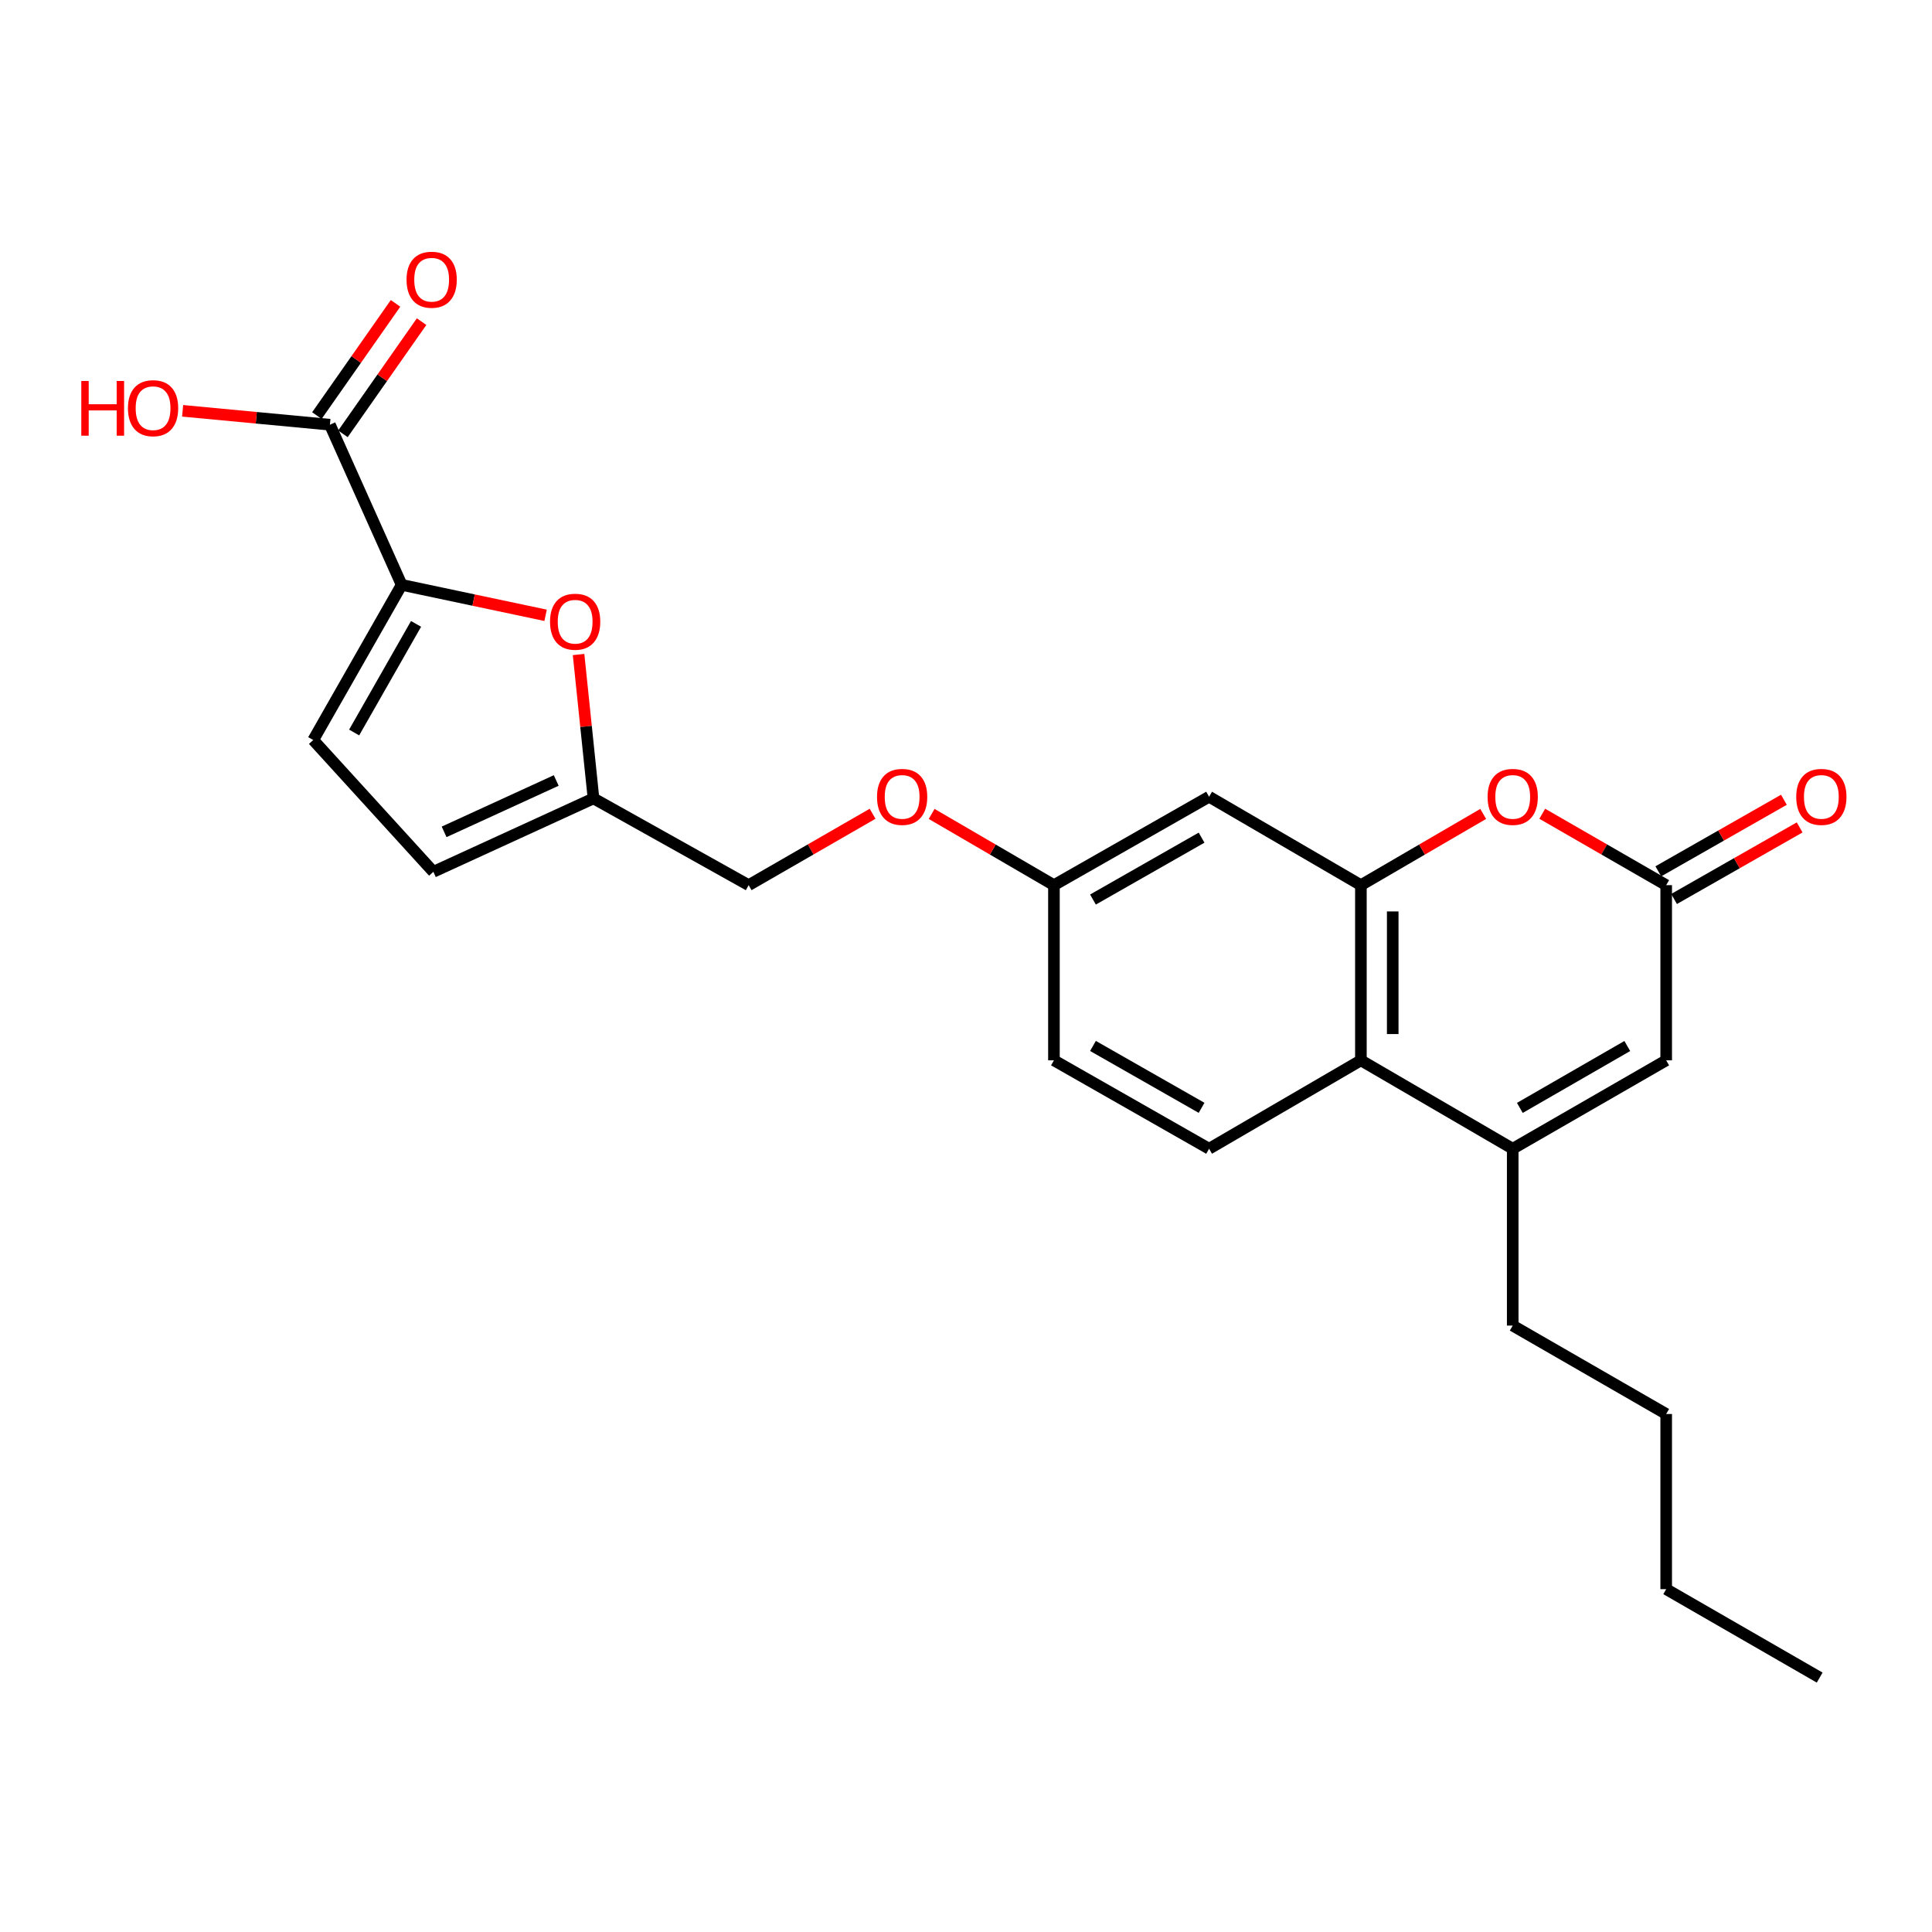 <?xml version='1.0' encoding='iso-8859-1'?>
<svg version='1.1' baseProfile='full'
              xmlns='http://www.w3.org/2000/svg'
                      xmlns:rdkit='http://www.rdkit.org/xml'
                      xmlns:xlink='http://www.w3.org/1999/xlink'
                  xml:space='preserve'
width='1000px' height='1000px' viewBox='0 0 1000 1000'>
<!-- END OF HEADER -->
<rect style='opacity:1.0;fill:#FFFFFF;stroke:none' width='1000' height='1000' x='0' y='0'> </rect>
<path class='bond-0' d='M 704.398,458.154 L 736.051,439.719' style='fill:none;fill-rule:evenodd;stroke:#000000;stroke-width:6px;stroke-linecap:butt;stroke-linejoin:miter;stroke-opacity:1' />
<path class='bond-0' d='M 736.051,439.719 L 767.705,421.285' style='fill:none;fill-rule:evenodd;stroke:#FF0000;stroke-width:6px;stroke-linecap:butt;stroke-linejoin:miter;stroke-opacity:1' />
<path class='bond-1' d='M 704.398,458.154 L 704.398,548.823' style='fill:none;fill-rule:evenodd;stroke:#000000;stroke-width:6px;stroke-linecap:butt;stroke-linejoin:miter;stroke-opacity:1' />
<path class='bond-1' d='M 720.87,471.754 L 720.87,535.223' style='fill:none;fill-rule:evenodd;stroke:#000000;stroke-width:6px;stroke-linecap:butt;stroke-linejoin:miter;stroke-opacity:1' />
<path class='bond-2' d='M 704.398,458.154 L 625.827,412.389' style='fill:none;fill-rule:evenodd;stroke:#000000;stroke-width:6px;stroke-linecap:butt;stroke-linejoin:miter;stroke-opacity:1' />
<path class='bond-3' d='M 207.897,302.723 L 245.149,310.604' style='fill:none;fill-rule:evenodd;stroke:#000000;stroke-width:6px;stroke-linecap:butt;stroke-linejoin:miter;stroke-opacity:1' />
<path class='bond-3' d='M 245.149,310.604 L 282.401,318.485' style='fill:none;fill-rule:evenodd;stroke:#FF0000;stroke-width:6px;stroke-linecap:butt;stroke-linejoin:miter;stroke-opacity:1' />
<path class='bond-4' d='M 207.897,302.723 L 170.761,219.832' style='fill:none;fill-rule:evenodd;stroke:#000000;stroke-width:6px;stroke-linecap:butt;stroke-linejoin:miter;stroke-opacity:1' />
<path class='bond-5' d='M 207.897,302.723 L 162.132,383.033' style='fill:none;fill-rule:evenodd;stroke:#000000;stroke-width:6px;stroke-linecap:butt;stroke-linejoin:miter;stroke-opacity:1' />
<path class='bond-5' d='M 215.343,322.925 L 183.308,379.142' style='fill:none;fill-rule:evenodd;stroke:#000000;stroke-width:6px;stroke-linecap:butt;stroke-linejoin:miter;stroke-opacity:1' />
<path class='bond-6' d='M 782.978,594.588 L 704.398,548.823' style='fill:none;fill-rule:evenodd;stroke:#000000;stroke-width:6px;stroke-linecap:butt;stroke-linejoin:miter;stroke-opacity:1' />
<path class='bond-7' d='M 782.978,594.588 L 862.419,548.823' style='fill:none;fill-rule:evenodd;stroke:#000000;stroke-width:6px;stroke-linecap:butt;stroke-linejoin:miter;stroke-opacity:1' />
<path class='bond-7' d='M 786.672,573.45 L 842.28,541.415' style='fill:none;fill-rule:evenodd;stroke:#000000;stroke-width:6px;stroke-linecap:butt;stroke-linejoin:miter;stroke-opacity:1' />
<path class='bond-8' d='M 782.978,594.588 L 782.978,686.117' style='fill:none;fill-rule:evenodd;stroke:#000000;stroke-width:6px;stroke-linecap:butt;stroke-linejoin:miter;stroke-opacity:1' />
<path class='bond-9' d='M 798.27,421.199 L 830.344,439.676' style='fill:none;fill-rule:evenodd;stroke:#FF0000;stroke-width:6px;stroke-linecap:butt;stroke-linejoin:miter;stroke-opacity:1' />
<path class='bond-9' d='M 830.344,439.676 L 862.419,458.154' style='fill:none;fill-rule:evenodd;stroke:#000000;stroke-width:6px;stroke-linecap:butt;stroke-linejoin:miter;stroke-opacity:1' />
<path class='bond-10' d='M 866.496,465.31 L 898.996,446.79' style='fill:none;fill-rule:evenodd;stroke:#000000;stroke-width:6px;stroke-linecap:butt;stroke-linejoin:miter;stroke-opacity:1' />
<path class='bond-10' d='M 898.996,446.79 L 931.496,428.27' style='fill:none;fill-rule:evenodd;stroke:#FF0000;stroke-width:6px;stroke-linecap:butt;stroke-linejoin:miter;stroke-opacity:1' />
<path class='bond-10' d='M 858.341,450.998 L 890.841,432.478' style='fill:none;fill-rule:evenodd;stroke:#000000;stroke-width:6px;stroke-linecap:butt;stroke-linejoin:miter;stroke-opacity:1' />
<path class='bond-10' d='M 890.841,432.478 L 923.34,413.959' style='fill:none;fill-rule:evenodd;stroke:#FF0000;stroke-width:6px;stroke-linecap:butt;stroke-linejoin:miter;stroke-opacity:1' />
<path class='bond-11' d='M 862.419,458.154 L 862.419,548.823' style='fill:none;fill-rule:evenodd;stroke:#000000;stroke-width:6px;stroke-linecap:butt;stroke-linejoin:miter;stroke-opacity:1' />
<path class='bond-12' d='M 704.398,548.823 L 625.827,594.588' style='fill:none;fill-rule:evenodd;stroke:#000000;stroke-width:6px;stroke-linecap:butt;stroke-linejoin:miter;stroke-opacity:1' />
<path class='bond-13' d='M 299.467,338.781 L 303.331,376.015' style='fill:none;fill-rule:evenodd;stroke:#FF0000;stroke-width:6px;stroke-linecap:butt;stroke-linejoin:miter;stroke-opacity:1' />
<path class='bond-13' d='M 303.331,376.015 L 307.195,413.25' style='fill:none;fill-rule:evenodd;stroke:#000000;stroke-width:6px;stroke-linecap:butt;stroke-linejoin:miter;stroke-opacity:1' />
<path class='bond-14' d='M 177.506,224.56 L 197.861,195.521' style='fill:none;fill-rule:evenodd;stroke:#000000;stroke-width:6px;stroke-linecap:butt;stroke-linejoin:miter;stroke-opacity:1' />
<path class='bond-14' d='M 197.861,195.521 L 218.216,166.483' style='fill:none;fill-rule:evenodd;stroke:#FF0000;stroke-width:6px;stroke-linecap:butt;stroke-linejoin:miter;stroke-opacity:1' />
<path class='bond-14' d='M 164.017,215.105 L 184.373,186.067' style='fill:none;fill-rule:evenodd;stroke:#000000;stroke-width:6px;stroke-linecap:butt;stroke-linejoin:miter;stroke-opacity:1' />
<path class='bond-14' d='M 184.373,186.067 L 204.728,157.028' style='fill:none;fill-rule:evenodd;stroke:#FF0000;stroke-width:6px;stroke-linecap:butt;stroke-linejoin:miter;stroke-opacity:1' />
<path class='bond-15' d='M 170.761,219.832 L 132.646,216.235' style='fill:none;fill-rule:evenodd;stroke:#000000;stroke-width:6px;stroke-linecap:butt;stroke-linejoin:miter;stroke-opacity:1' />
<path class='bond-15' d='M 132.646,216.235 L 94.531,212.638' style='fill:none;fill-rule:evenodd;stroke:#FF0000;stroke-width:6px;stroke-linecap:butt;stroke-linejoin:miter;stroke-opacity:1' />
<path class='bond-16' d='M 162.132,383.033 L 224.304,451.245' style='fill:none;fill-rule:evenodd;stroke:#000000;stroke-width:6px;stroke-linecap:butt;stroke-linejoin:miter;stroke-opacity:1' />
<path class='bond-17' d='M 307.195,413.25 L 387.505,458.154' style='fill:none;fill-rule:evenodd;stroke:#000000;stroke-width:6px;stroke-linecap:butt;stroke-linejoin:miter;stroke-opacity:1' />
<path class='bond-18' d='M 307.195,413.25 L 224.304,451.245' style='fill:none;fill-rule:evenodd;stroke:#000000;stroke-width:6px;stroke-linecap:butt;stroke-linejoin:miter;stroke-opacity:1' />
<path class='bond-18' d='M 287.898,403.975 L 229.874,430.572' style='fill:none;fill-rule:evenodd;stroke:#000000;stroke-width:6px;stroke-linecap:butt;stroke-linejoin:miter;stroke-opacity:1' />
<path class='bond-19' d='M 625.827,412.389 L 545.517,458.154' style='fill:none;fill-rule:evenodd;stroke:#000000;stroke-width:6px;stroke-linecap:butt;stroke-linejoin:miter;stroke-opacity:1' />
<path class='bond-19' d='M 621.935,433.565 L 565.719,465.601' style='fill:none;fill-rule:evenodd;stroke:#000000;stroke-width:6px;stroke-linecap:butt;stroke-linejoin:miter;stroke-opacity:1' />
<path class='bond-20' d='M 625.827,594.588 L 545.517,548.823' style='fill:none;fill-rule:evenodd;stroke:#000000;stroke-width:6px;stroke-linecap:butt;stroke-linejoin:miter;stroke-opacity:1' />
<path class='bond-20' d='M 621.935,573.411 L 565.719,541.376' style='fill:none;fill-rule:evenodd;stroke:#000000;stroke-width:6px;stroke-linecap:butt;stroke-linejoin:miter;stroke-opacity:1' />
<path class='bond-21' d='M 545.517,458.154 L 513.868,439.72' style='fill:none;fill-rule:evenodd;stroke:#000000;stroke-width:6px;stroke-linecap:butt;stroke-linejoin:miter;stroke-opacity:1' />
<path class='bond-21' d='M 513.868,439.72 L 482.219,421.285' style='fill:none;fill-rule:evenodd;stroke:#FF0000;stroke-width:6px;stroke-linecap:butt;stroke-linejoin:miter;stroke-opacity:1' />
<path class='bond-22' d='M 545.517,458.154 L 545.517,548.823' style='fill:none;fill-rule:evenodd;stroke:#000000;stroke-width:6px;stroke-linecap:butt;stroke-linejoin:miter;stroke-opacity:1' />
<path class='bond-23' d='M 451.653,421.199 L 419.579,439.676' style='fill:none;fill-rule:evenodd;stroke:#FF0000;stroke-width:6px;stroke-linecap:butt;stroke-linejoin:miter;stroke-opacity:1' />
<path class='bond-23' d='M 419.579,439.676 L 387.505,458.154' style='fill:none;fill-rule:evenodd;stroke:#000000;stroke-width:6px;stroke-linecap:butt;stroke-linejoin:miter;stroke-opacity:1' />
<path class='bond-24' d='M 782.978,686.117 L 862.419,731.881' style='fill:none;fill-rule:evenodd;stroke:#000000;stroke-width:6px;stroke-linecap:butt;stroke-linejoin:miter;stroke-opacity:1' />
<path class='bond-25' d='M 862.419,731.881 L 862.419,822.541' style='fill:none;fill-rule:evenodd;stroke:#000000;stroke-width:6px;stroke-linecap:butt;stroke-linejoin:miter;stroke-opacity:1' />
<path class='bond-26' d='M 862.419,822.541 L 941.859,868.315' style='fill:none;fill-rule:evenodd;stroke:#000000;stroke-width:6px;stroke-linecap:butt;stroke-linejoin:miter;stroke-opacity:1' />
<path  class='atom-3' d='M 769.978 412.469
Q 769.978 405.669, 773.338 401.869
Q 776.698 398.069, 782.978 398.069
Q 789.258 398.069, 792.618 401.869
Q 795.978 405.669, 795.978 412.469
Q 795.978 419.349, 792.578 423.269
Q 789.178 427.149, 782.978 427.149
Q 776.738 427.149, 773.338 423.269
Q 769.978 419.389, 769.978 412.469
M 782.978 423.949
Q 787.298 423.949, 789.618 421.069
Q 791.978 418.149, 791.978 412.469
Q 791.978 406.909, 789.618 404.109
Q 787.298 401.269, 782.978 401.269
Q 778.658 401.269, 776.298 404.069
Q 773.978 406.869, 773.978 412.469
Q 773.978 418.189, 776.298 421.069
Q 778.658 423.949, 782.978 423.949
' fill='#FF0000'/>
<path  class='atom-6' d='M 284.696 321.8
Q 284.696 315, 288.056 311.2
Q 291.416 307.4, 297.696 307.4
Q 303.976 307.4, 307.336 311.2
Q 310.696 315, 310.696 321.8
Q 310.696 328.68, 307.296 332.6
Q 303.896 336.48, 297.696 336.48
Q 291.456 336.48, 288.056 332.6
Q 284.696 328.72, 284.696 321.8
M 297.696 333.28
Q 302.016 333.28, 304.336 330.4
Q 306.696 327.48, 306.696 321.8
Q 306.696 316.24, 304.336 313.44
Q 302.016 310.6, 297.696 310.6
Q 293.376 310.6, 291.016 313.4
Q 288.696 316.2, 288.696 321.8
Q 288.696 327.52, 291.016 330.4
Q 293.376 333.28, 297.696 333.28
' fill='#FF0000'/>
<path  class='atom-14' d='M 929.729 412.469
Q 929.729 405.669, 933.089 401.869
Q 936.449 398.069, 942.729 398.069
Q 949.009 398.069, 952.369 401.869
Q 955.729 405.669, 955.729 412.469
Q 955.729 419.349, 952.329 423.269
Q 948.929 427.149, 942.729 427.149
Q 936.489 427.149, 933.089 423.269
Q 929.729 419.389, 929.729 412.469
M 942.729 423.949
Q 947.049 423.949, 949.369 421.069
Q 951.729 418.149, 951.729 412.469
Q 951.729 406.909, 949.369 404.109
Q 947.049 401.269, 942.729 401.269
Q 938.409 401.269, 936.049 404.069
Q 933.729 406.869, 933.729 412.469
Q 933.729 418.189, 936.049 421.069
Q 938.409 423.949, 942.729 423.949
' fill='#FF0000'/>
<path  class='atom-15' d='M 210.426 144.782
Q 210.426 137.982, 213.786 134.182
Q 217.146 130.382, 223.426 130.382
Q 229.706 130.382, 233.066 134.182
Q 236.426 137.982, 236.426 144.782
Q 236.426 151.662, 233.026 155.582
Q 229.626 159.462, 223.426 159.462
Q 217.186 159.462, 213.786 155.582
Q 210.426 151.702, 210.426 144.782
M 223.426 156.262
Q 227.746 156.262, 230.066 153.382
Q 232.426 150.462, 232.426 144.782
Q 232.426 139.222, 230.066 136.422
Q 227.746 133.582, 223.426 133.582
Q 219.106 133.582, 216.746 136.382
Q 214.426 139.182, 214.426 144.782
Q 214.426 150.502, 216.746 153.382
Q 219.106 156.262, 223.426 156.262
' fill='#FF0000'/>
<path  class='atom-17' d='M 453.945 412.469
Q 453.945 405.669, 457.305 401.869
Q 460.665 398.069, 466.945 398.069
Q 473.225 398.069, 476.585 401.869
Q 479.945 405.669, 479.945 412.469
Q 479.945 419.349, 476.545 423.269
Q 473.145 427.149, 466.945 427.149
Q 460.705 427.149, 457.305 423.269
Q 453.945 419.389, 453.945 412.469
M 466.945 423.949
Q 471.265 423.949, 473.585 421.069
Q 475.945 418.149, 475.945 412.469
Q 475.945 406.909, 473.585 404.109
Q 471.265 401.269, 466.945 401.269
Q 462.625 401.269, 460.265 404.069
Q 457.945 406.869, 457.945 412.469
Q 457.945 418.189, 460.265 421.069
Q 462.625 423.949, 466.945 423.949
' fill='#FF0000'/>
<path  class='atom-19' d='M 42.072 197.194
L 45.912 197.194
L 45.912 209.234
L 60.392 209.234
L 60.392 197.194
L 64.232 197.194
L 64.232 225.514
L 60.392 225.514
L 60.392 212.434
L 45.912 212.434
L 45.912 225.514
L 42.072 225.514
L 42.072 197.194
' fill='#FF0000'/>
<path  class='atom-19' d='M 66.232 211.274
Q 66.232 204.474, 69.592 200.674
Q 72.952 196.874, 79.232 196.874
Q 85.512 196.874, 88.872 200.674
Q 92.232 204.474, 92.232 211.274
Q 92.232 218.154, 88.832 222.074
Q 85.432 225.954, 79.232 225.954
Q 72.992 225.954, 69.592 222.074
Q 66.232 218.194, 66.232 211.274
M 79.232 222.754
Q 83.552 222.754, 85.872 219.874
Q 88.232 216.954, 88.232 211.274
Q 88.232 205.714, 85.872 202.914
Q 83.552 200.074, 79.232 200.074
Q 74.912 200.074, 72.552 202.874
Q 70.232 205.674, 70.232 211.274
Q 70.232 216.994, 72.552 219.874
Q 74.912 222.754, 79.232 222.754
' fill='#FF0000'/>
</svg>
